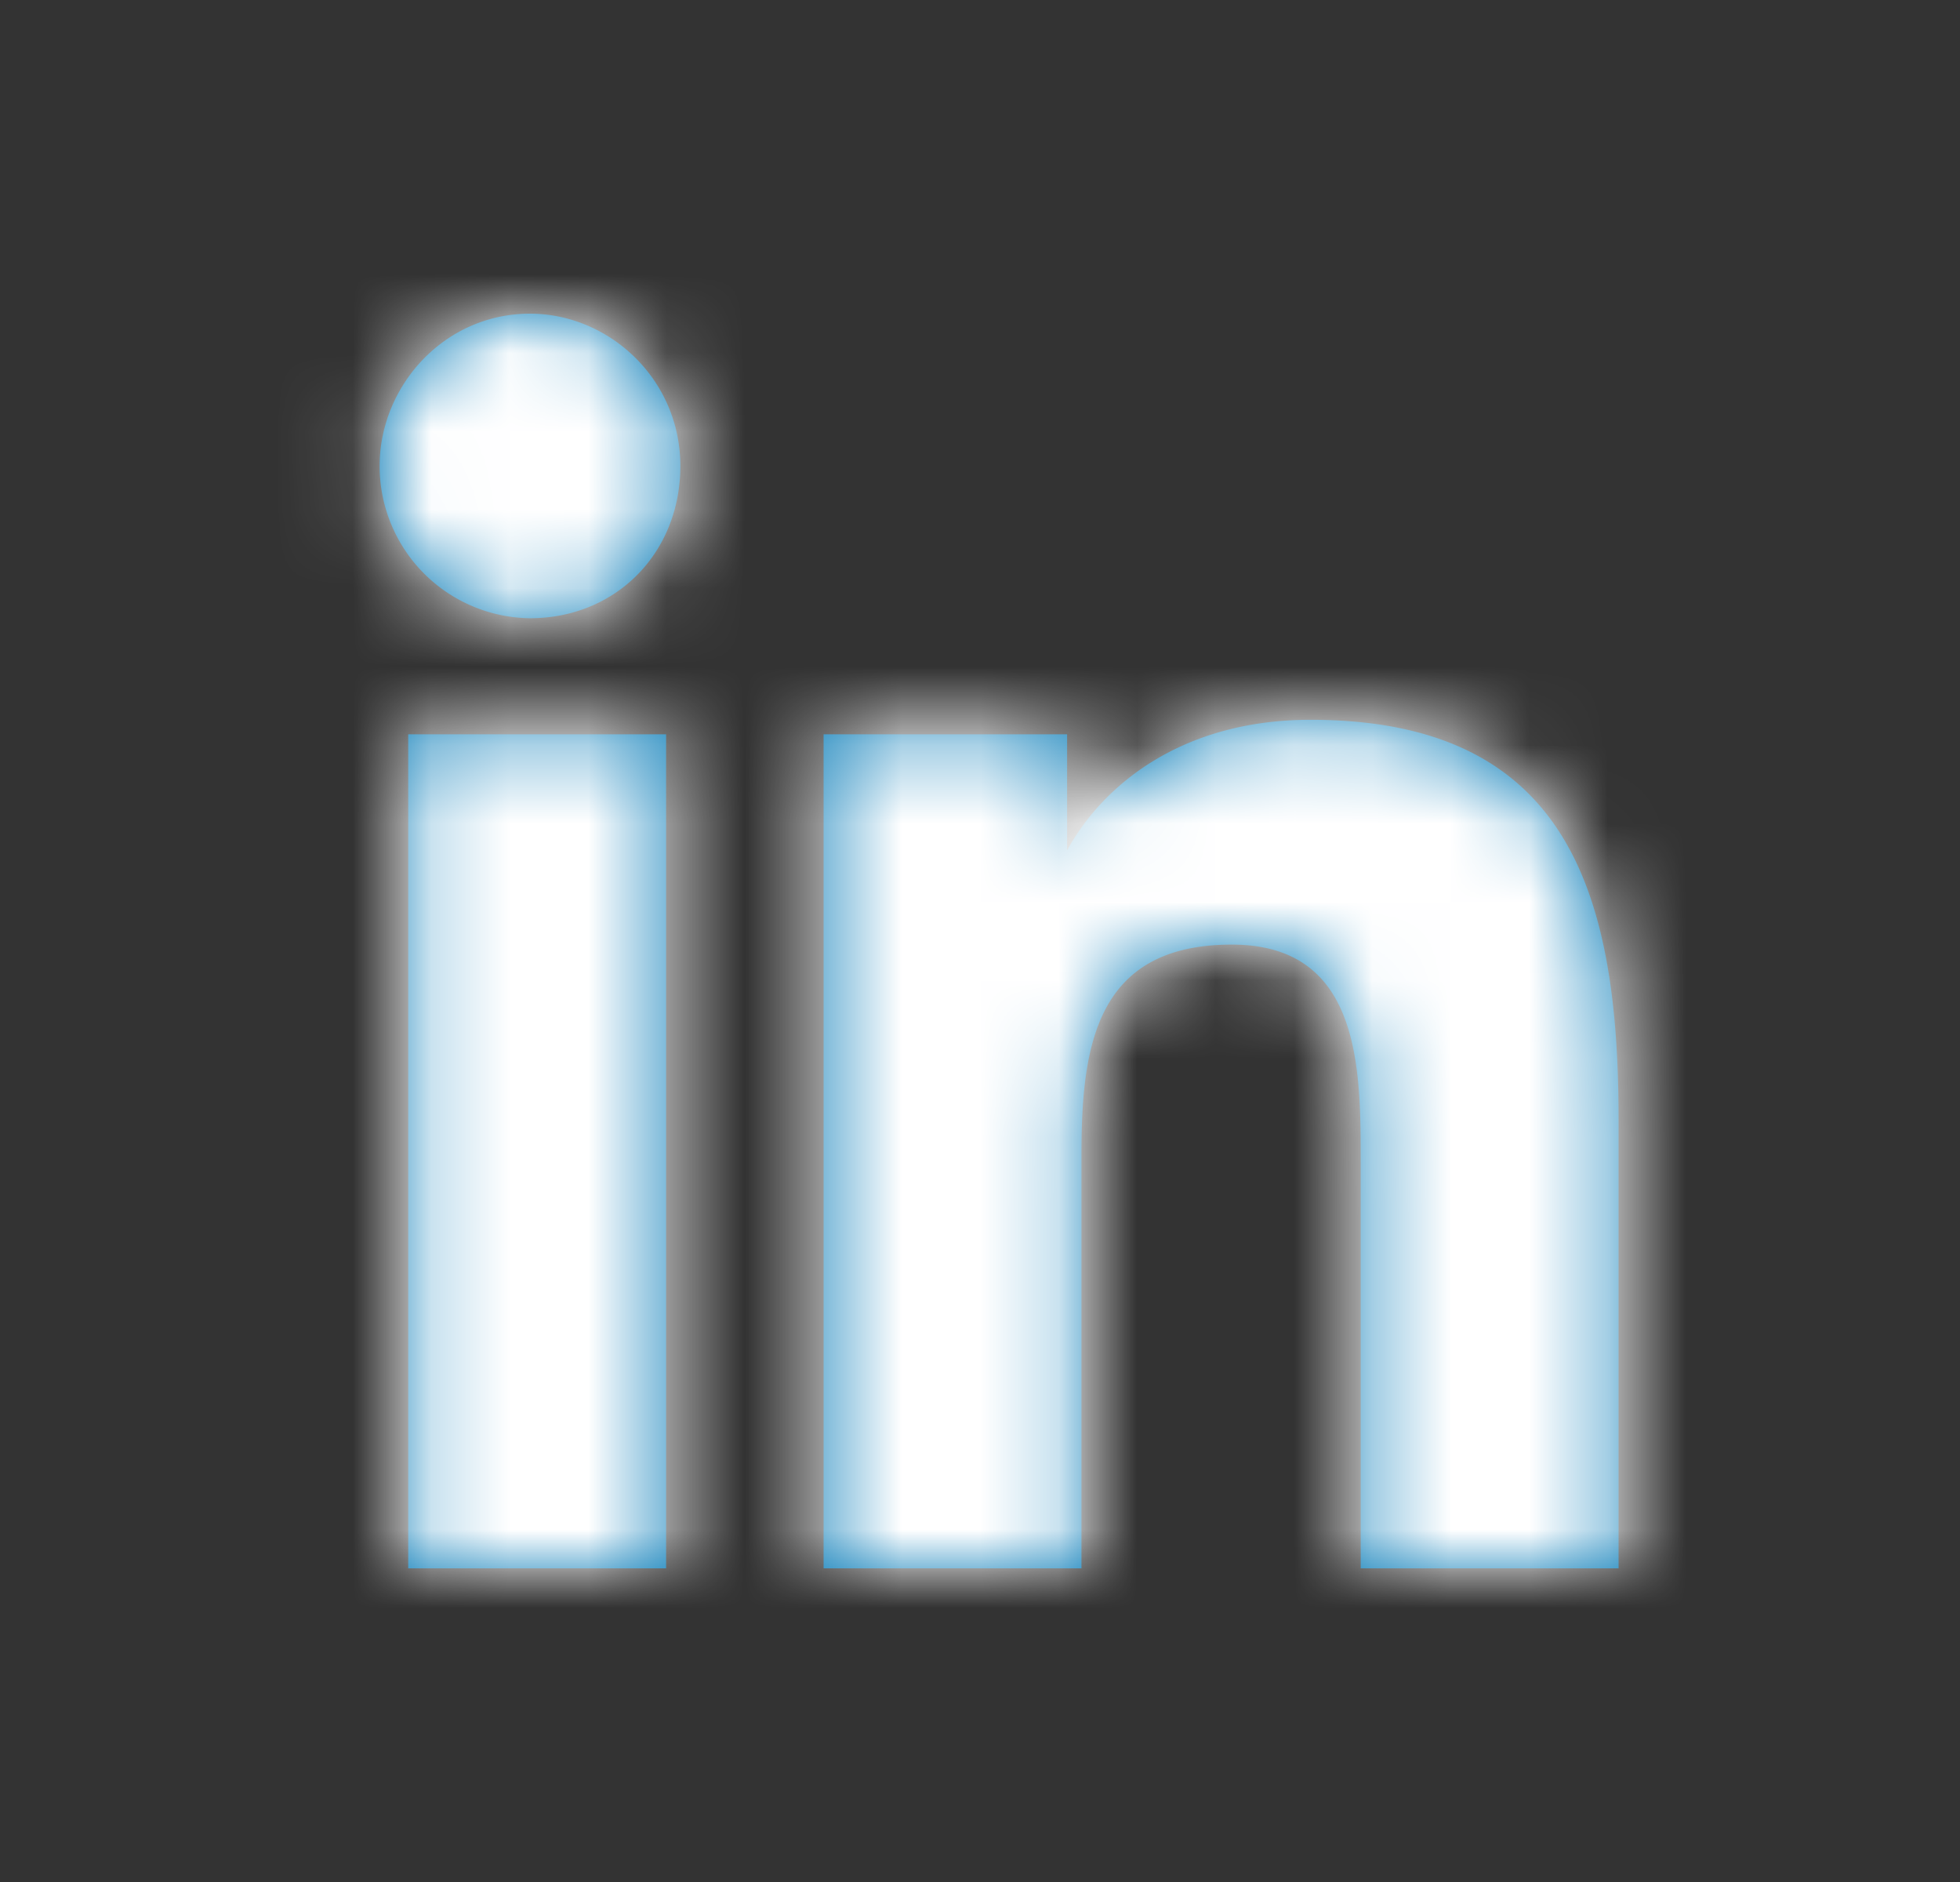 <svg xmlns="http://www.w3.org/2000/svg" width="25" height="24" fill="none"><rect width="100%" height="100%" fill="#333333" stroke="none"/><path fill="#0077B5" fill-rule="evenodd" d="M6.76 7.884a1.941 1.941 0 0 1-1.918-1.942C4.842 4.925 5.664 4 6.76 4c1.005 0 1.918.832 1.918 1.942 0 1.11-.822 1.942-1.918 1.942ZM8.404 20H5.207V9.364h3.289V20h-.092Zm8.952 0h3.289v-5.734c0-2.867-.64-5.087-3.928-5.087-1.644 0-2.65.833-3.106 1.665v-1.48h-3.106V20h3.289v-5.272c0-1.387.182-2.682 1.918-2.682 1.644 0 1.644 1.572 1.644 2.775V20Z" clip-rule="evenodd"/><mask id="a" width="17" height="16" x="4" y="4" maskUnits="userSpaceOnUse" style="mask-type:luminance"><path fill="#fff" fill-rule="evenodd" d="M6.76 7.884a1.941 1.941 0 0 1-1.918-1.942C4.842 4.925 5.664 4 6.76 4c1.005 0 1.918.832 1.918 1.942 0 1.11-.822 1.942-1.918 1.942ZM8.404 20H5.207V9.364h3.289V20h-.092Zm8.952 0h3.289v-5.734c0-2.867-.64-5.087-3.928-5.087-1.644 0-2.65.833-3.106 1.665v-1.48h-3.106V20h3.289v-5.272c0-1.387.182-2.682 1.918-2.682 1.644 0 1.644 1.572 1.644 2.775V20Z" clip-rule="evenodd"/></mask><g mask="url(#a)"><path fill="#fff" d="M.891 0h23.704v24H.891z"/></g></svg>